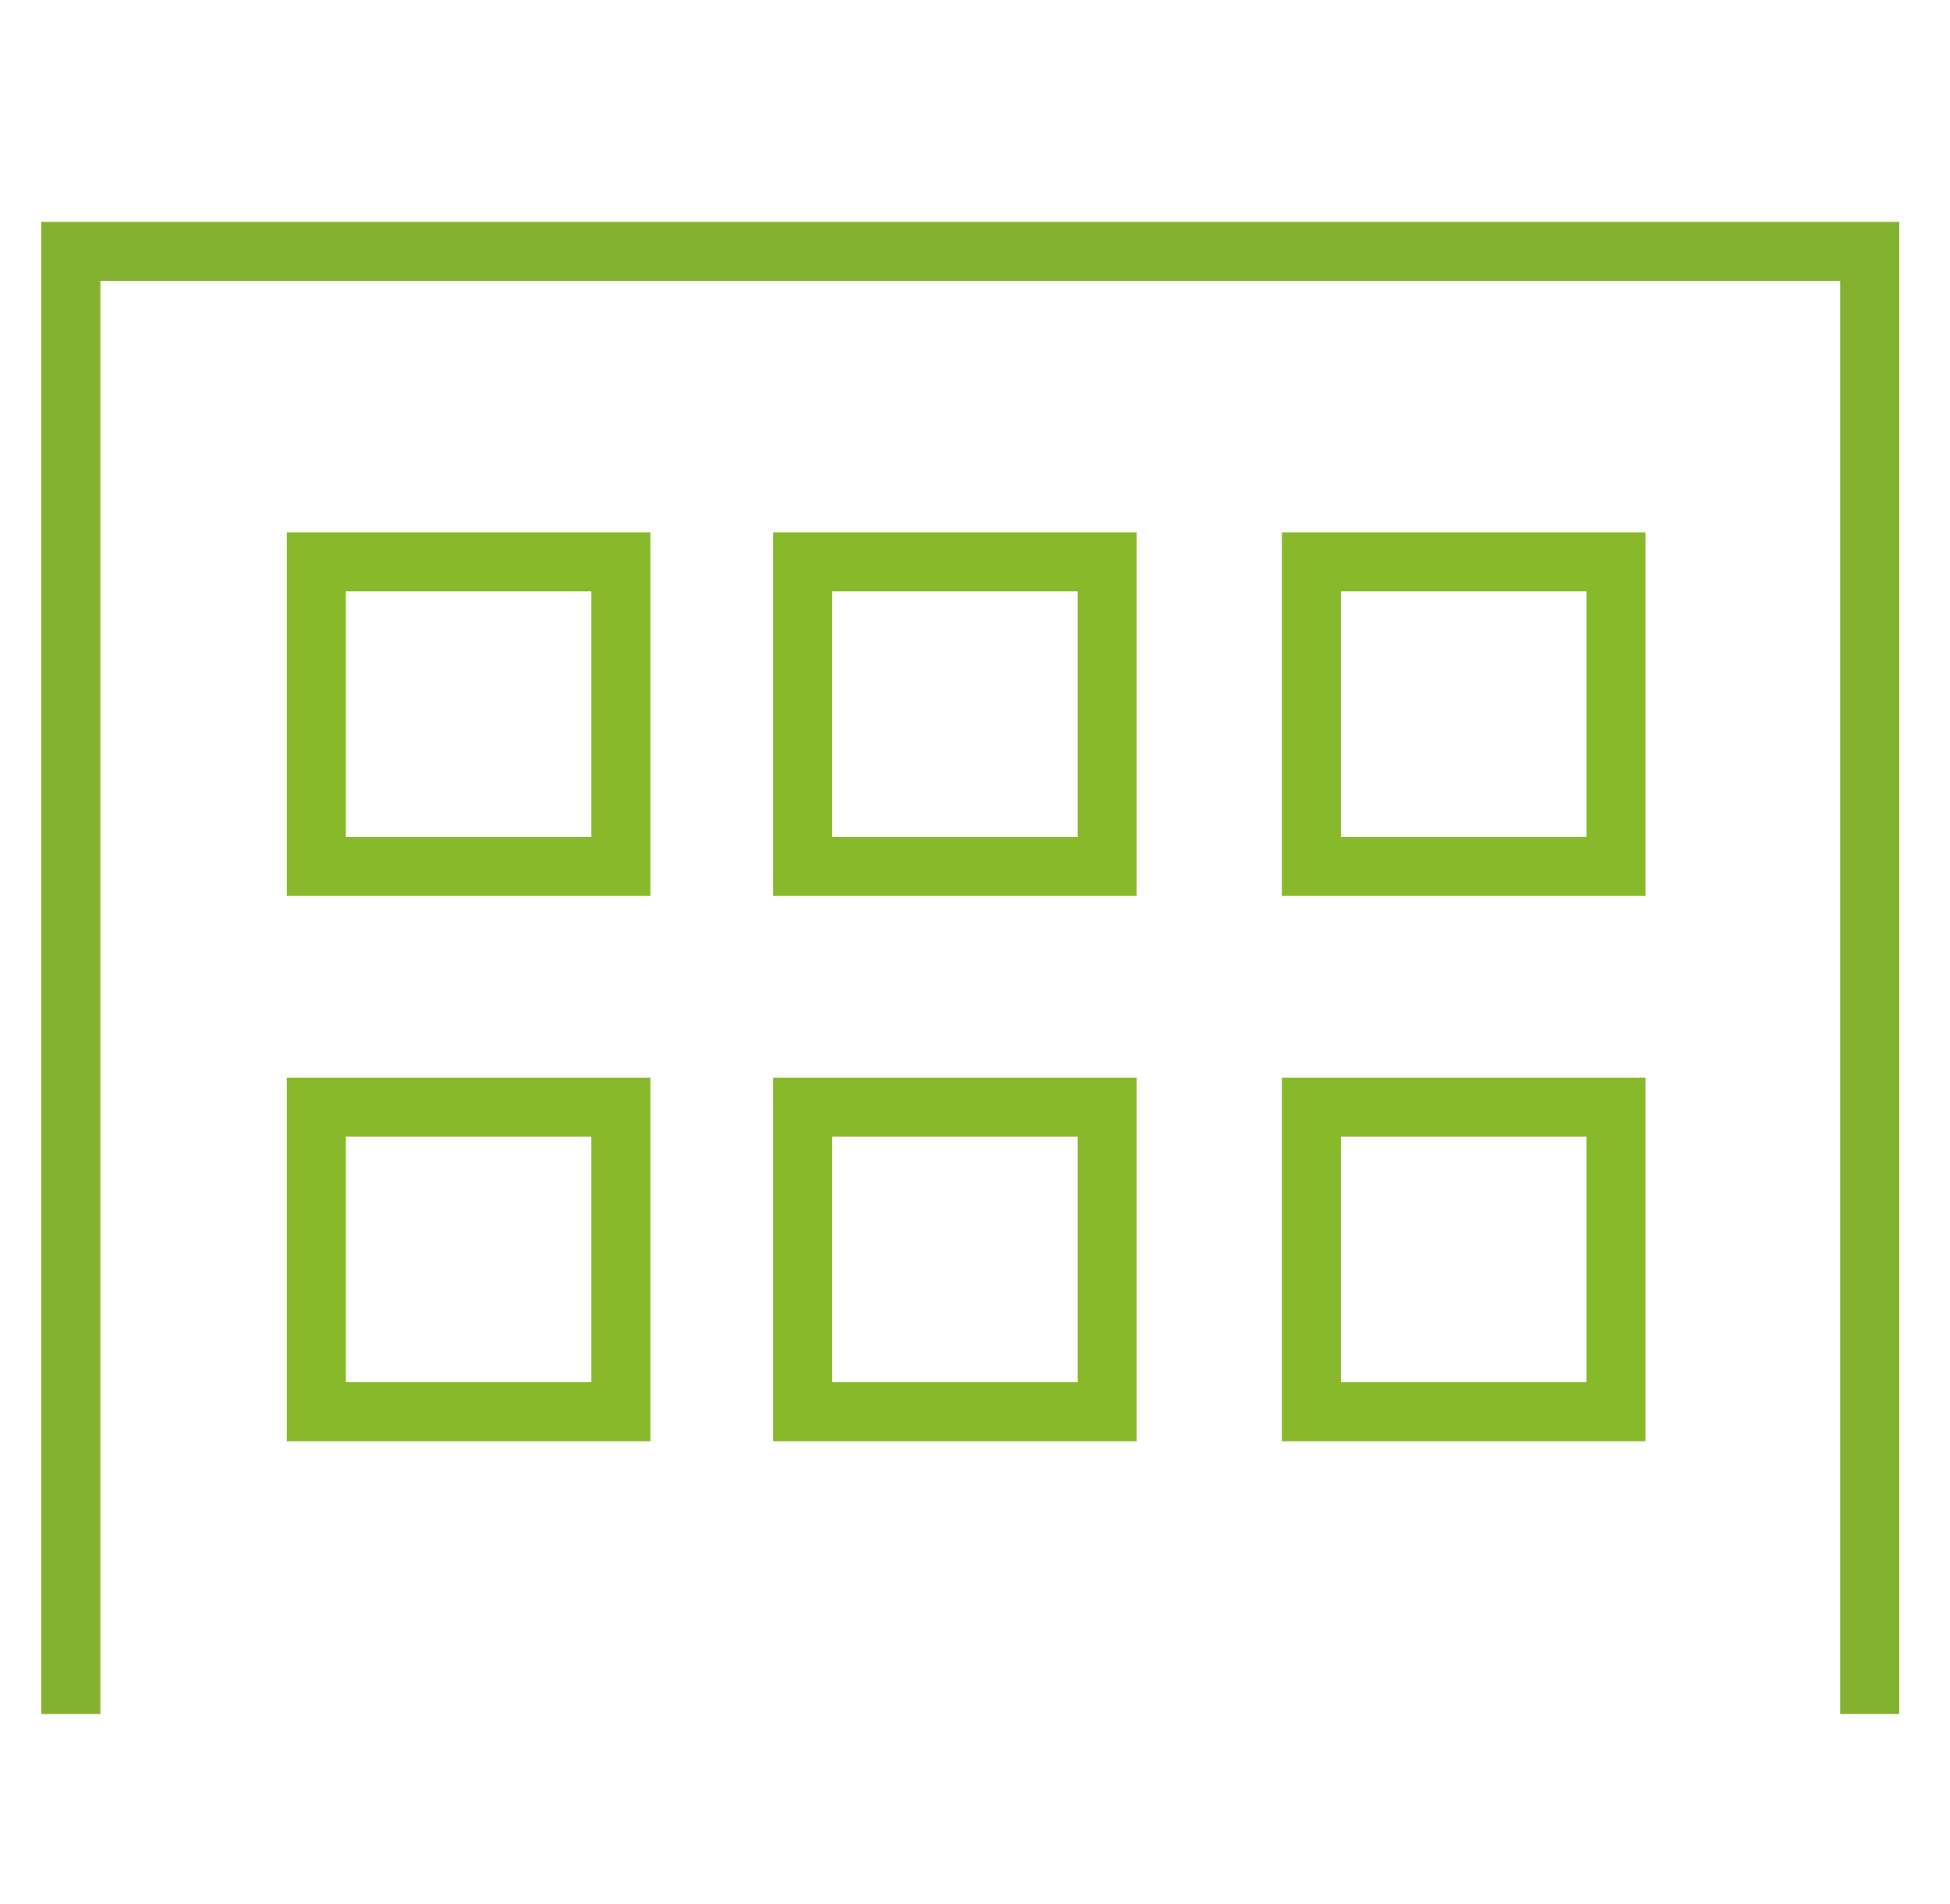 <?xml version="1.0" encoding="utf-8"?>
<!-- Generator: Adobe Illustrator 24.2.1, SVG Export Plug-In . SVG Version: 6.00 Build 0)  -->
<svg version="1.1" id="レイヤー_1" xmlns="http://www.w3.org/2000/svg" xmlns:xlink="http://www.w3.org/1999/xlink" x="0px"
	 y="0px" viewBox="0 0 165.2 161.3" style="enable-background:new 0 0 165.2 161.3;" xml:space="preserve">
<style type="text/css">
	.st0{fill:#87B92A;stroke:#87B92A;stroke-miterlimit:10;}
	.st1{fill:none;stroke:#83B130;stroke-width:5;stroke-miterlimit:10;}
	.st2{fill:none;stroke:#87B92A;stroke-width:5;stroke-miterlimit:10;}
</style>
<path class="st0" d="M42.6,60.5"/>
<polyline class="st1" points="6,145.2 6,21.3 158.4,21.3 158.4,145.2 "/>
<rect x="26.8" y="47.6" class="st2" width="25.8" height="25.8"/>
<rect x="68" y="47.6" class="st2" width="25.8" height="25.8"/>
<rect x="111.1" y="47.6" class="st2" width="25.8" height="25.8"/>
<path class="st0" d="M42.6,106.6"/>
<rect x="26.8" y="93.8" class="st2" width="25.8" height="25.8"/>
<rect x="68" y="93.8" class="st2" width="25.8" height="25.8"/>
<rect x="111.1" y="93.8" class="st2" width="25.8" height="25.8"/>
</svg>
